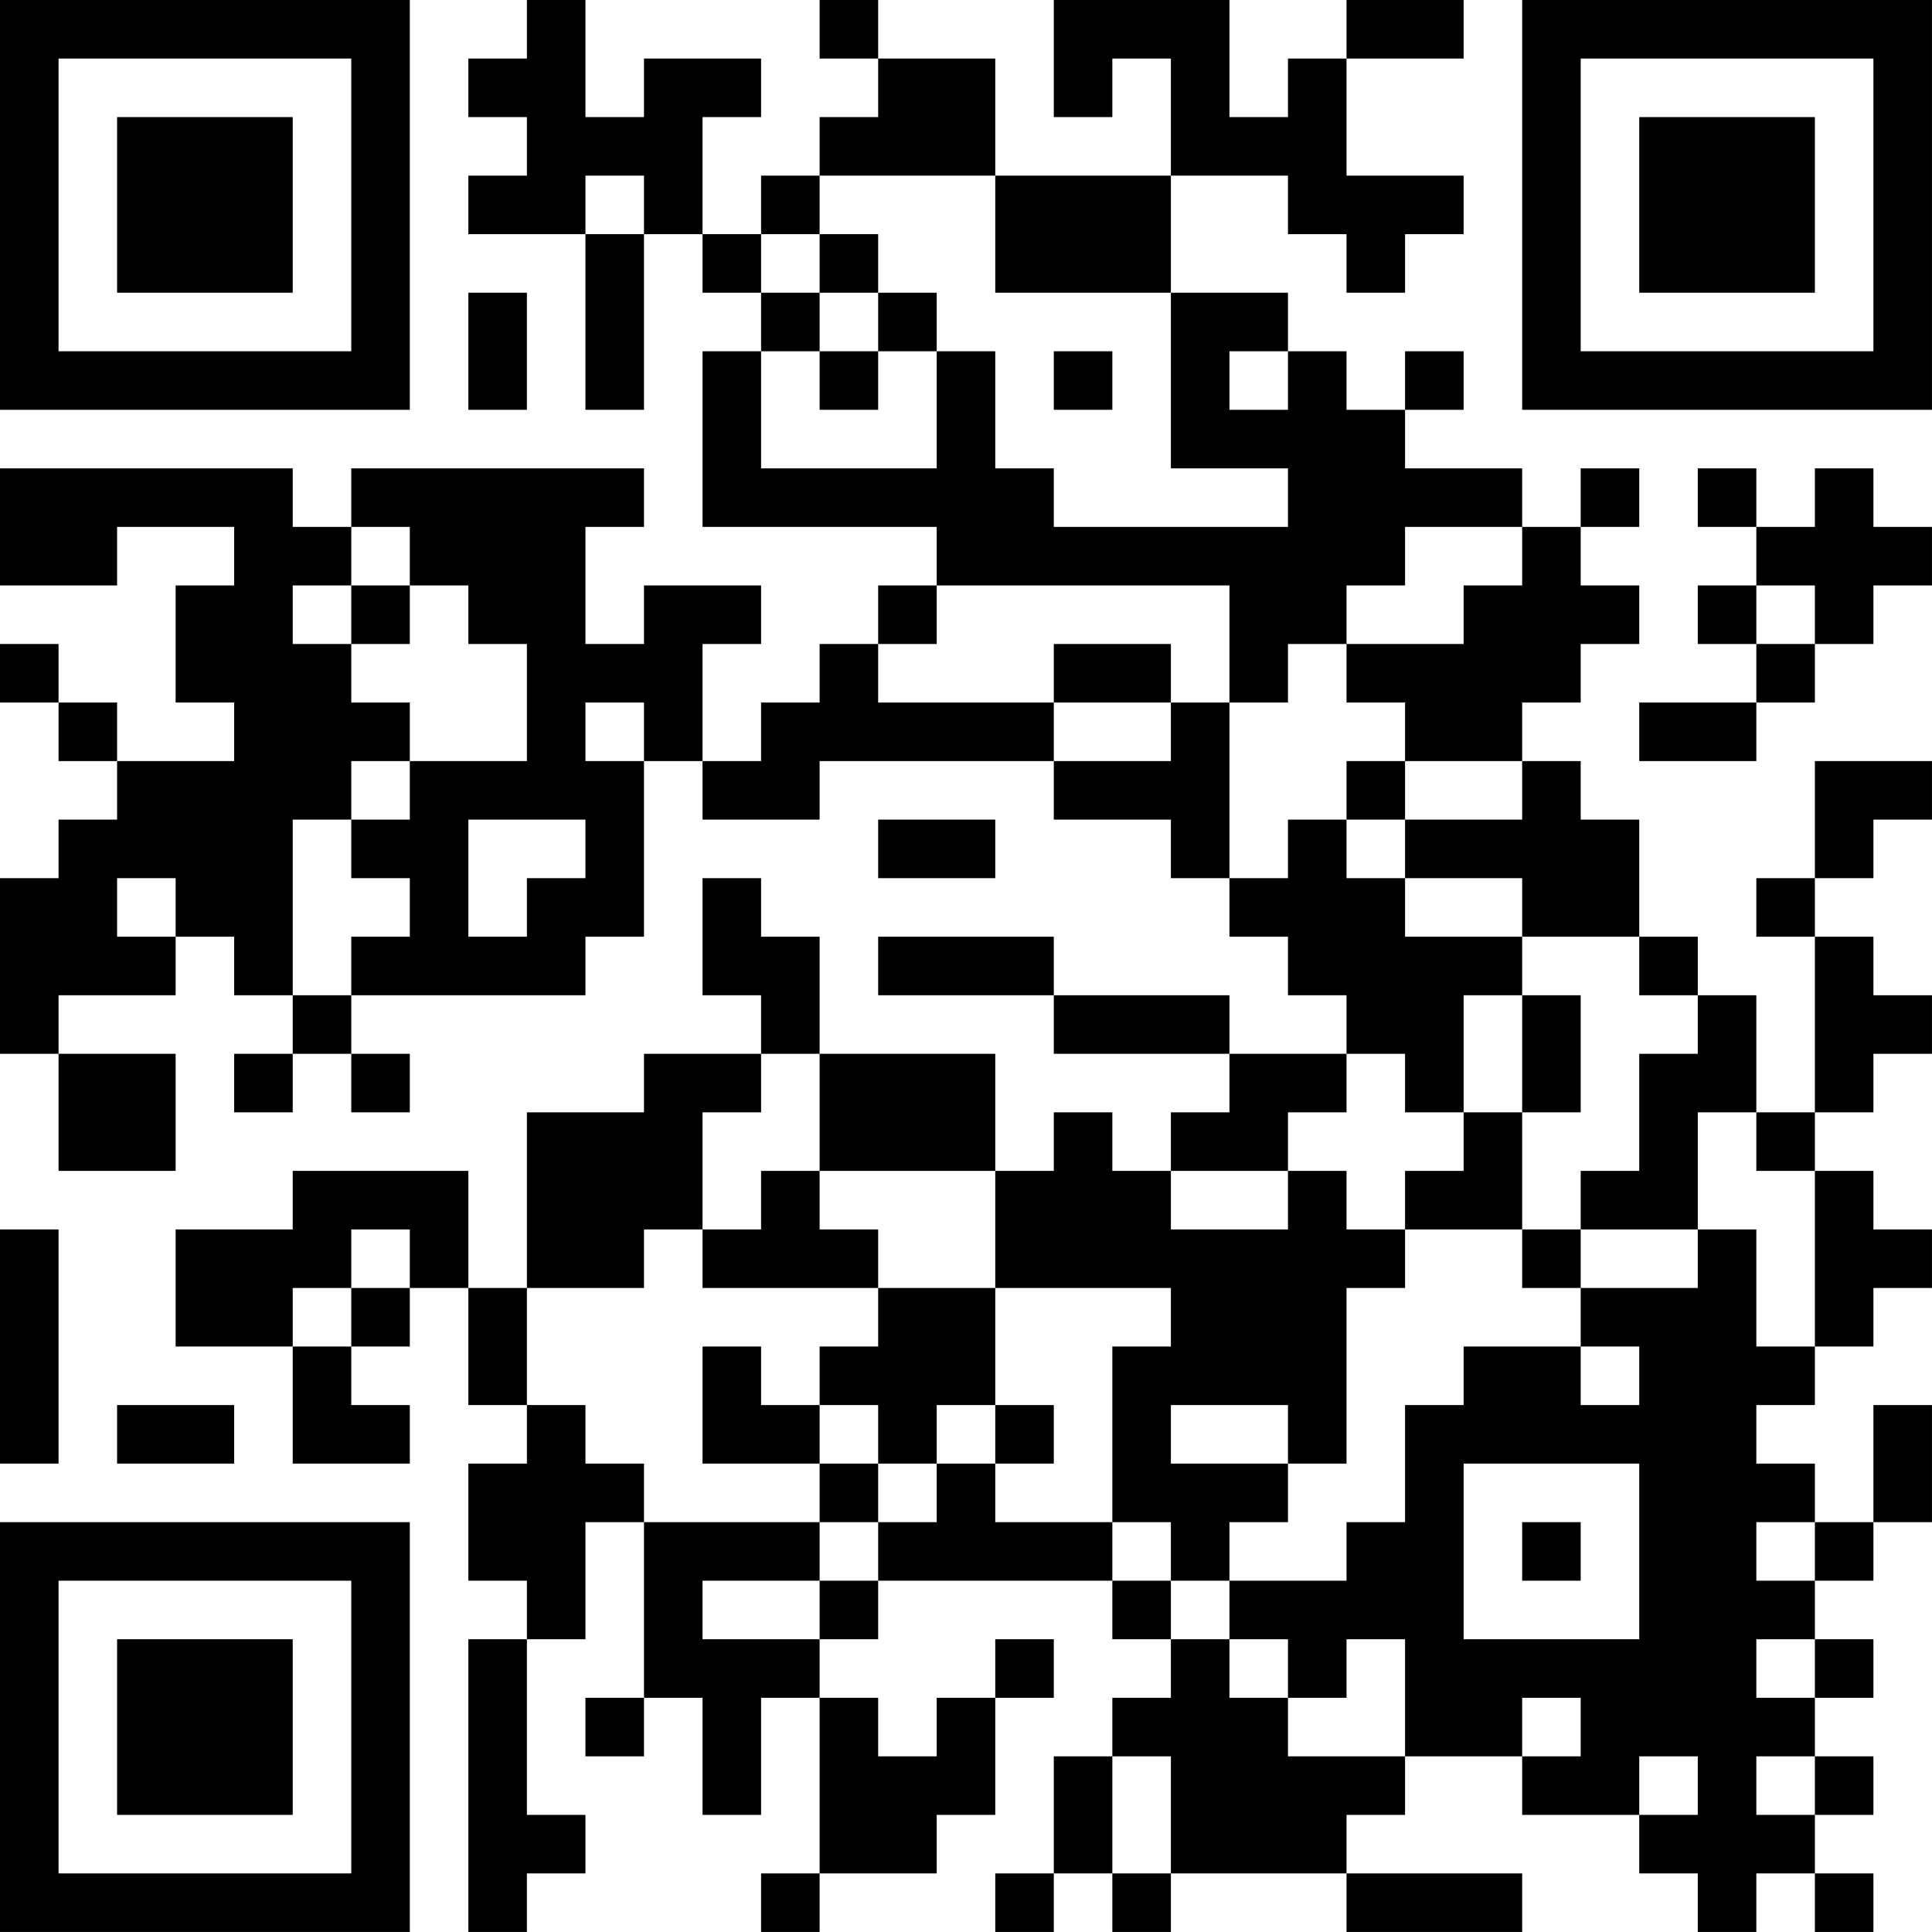 <?xml version="1.0" encoding="UTF-8"?>
<svg xmlns="http://www.w3.org/2000/svg" version="1.1" width="400" height="400" viewBox="0 0 400 400"><rect x="0" y="0" width="400" height="400" fill="#ffffff"/><g transform="scale(12.121)"><g transform="translate(0,0)"><path fill-rule="evenodd" d="M9 0L9 1L8 1L8 2L9 2L9 3L8 3L8 4L10 4L10 7L11 7L11 4L12 4L12 5L13 5L13 6L12 6L12 9L16 9L16 10L15 10L15 11L14 11L14 12L13 12L13 13L12 13L12 11L13 11L13 10L11 10L11 11L10 11L10 9L11 9L11 8L6 8L6 9L5 9L5 8L0 8L0 10L2 10L2 9L4 9L4 10L3 10L3 12L4 12L4 13L2 13L2 12L1 12L1 11L0 11L0 12L1 12L1 13L2 13L2 14L1 14L1 15L0 15L0 18L1 18L1 20L3 20L3 18L1 18L1 17L3 17L3 16L4 16L4 17L5 17L5 18L4 18L4 19L5 19L5 18L6 18L6 19L7 19L7 18L6 18L6 17L10 17L10 16L11 16L11 13L12 13L12 14L14 14L14 13L18 13L18 14L20 14L20 15L21 15L21 16L22 16L22 17L23 17L23 18L21 18L21 17L18 17L18 16L15 16L15 17L18 17L18 18L21 18L21 19L20 19L20 20L19 20L19 19L18 19L18 20L17 20L17 18L14 18L14 16L13 16L13 15L12 15L12 17L13 17L13 18L11 18L11 19L9 19L9 22L8 22L8 20L5 20L5 21L3 21L3 23L5 23L5 25L7 25L7 24L6 24L6 23L7 23L7 22L8 22L8 24L9 24L9 25L8 25L8 27L9 27L9 28L8 28L8 33L9 33L9 32L10 32L10 31L9 31L9 28L10 28L10 26L11 26L11 29L10 29L10 30L11 30L11 29L12 29L12 31L13 31L13 29L14 29L14 32L13 32L13 33L14 33L14 32L16 32L16 31L17 31L17 29L18 29L18 28L17 28L17 29L16 29L16 30L15 30L15 29L14 29L14 28L15 28L15 27L19 27L19 28L20 28L20 29L19 29L19 30L18 30L18 32L17 32L17 33L18 33L18 32L19 32L19 33L20 33L20 32L23 32L23 33L26 33L26 32L23 32L23 31L24 31L24 30L26 30L26 31L28 31L28 32L29 32L29 33L30 33L30 32L31 32L31 33L32 33L32 32L31 32L31 31L32 31L32 30L31 30L31 29L32 29L32 28L31 28L31 27L32 27L32 26L33 26L33 24L32 24L32 26L31 26L31 25L30 25L30 24L31 24L31 23L32 23L32 22L33 22L33 21L32 21L32 20L31 20L31 19L32 19L32 18L33 18L33 17L32 17L32 16L31 16L31 15L32 15L32 14L33 14L33 13L31 13L31 15L30 15L30 16L31 16L31 19L30 19L30 17L29 17L29 16L28 16L28 14L27 14L27 13L26 13L26 12L27 12L27 11L28 11L28 10L27 10L27 9L28 9L28 8L27 8L27 9L26 9L26 8L24 8L24 7L25 7L25 6L24 6L24 7L23 7L23 6L22 6L22 5L20 5L20 3L22 3L22 4L23 4L23 5L24 5L24 4L25 4L25 3L23 3L23 1L25 1L25 0L23 0L23 1L22 1L22 2L21 2L21 0L18 0L18 2L19 2L19 1L20 1L20 3L17 3L17 1L15 1L15 0L14 0L14 1L15 1L15 2L14 2L14 3L13 3L13 4L12 4L12 2L13 2L13 1L11 1L11 2L10 2L10 0ZM10 3L10 4L11 4L11 3ZM14 3L14 4L13 4L13 5L14 5L14 6L13 6L13 8L16 8L16 6L17 6L17 8L18 8L18 9L22 9L22 8L20 8L20 5L17 5L17 3ZM14 4L14 5L15 5L15 6L14 6L14 7L15 7L15 6L16 6L16 5L15 5L15 4ZM8 5L8 7L9 7L9 5ZM18 6L18 7L19 7L19 6ZM21 6L21 7L22 7L22 6ZM29 8L29 9L30 9L30 10L29 10L29 11L30 11L30 12L28 12L28 13L30 13L30 12L31 12L31 11L32 11L32 10L33 10L33 9L32 9L32 8L31 8L31 9L30 9L30 8ZM6 9L6 10L5 10L5 11L6 11L6 12L7 12L7 13L6 13L6 14L5 14L5 17L6 17L6 16L7 16L7 15L6 15L6 14L7 14L7 13L9 13L9 11L8 11L8 10L7 10L7 9ZM24 9L24 10L23 10L23 11L22 11L22 12L21 12L21 10L16 10L16 11L15 11L15 12L18 12L18 13L20 13L20 12L21 12L21 15L22 15L22 14L23 14L23 15L24 15L24 16L26 16L26 17L25 17L25 19L24 19L24 18L23 18L23 19L22 19L22 20L20 20L20 21L22 21L22 20L23 20L23 21L24 21L24 22L23 22L23 25L22 25L22 24L20 24L20 25L22 25L22 26L21 26L21 27L20 27L20 26L19 26L19 23L20 23L20 22L17 22L17 20L14 20L14 18L13 18L13 19L12 19L12 21L11 21L11 22L9 22L9 24L10 24L10 25L11 25L11 26L14 26L14 27L12 27L12 28L14 28L14 27L15 27L15 26L16 26L16 25L17 25L17 26L19 26L19 27L20 27L20 28L21 28L21 29L22 29L22 30L24 30L24 28L23 28L23 29L22 29L22 28L21 28L21 27L23 27L23 26L24 26L24 24L25 24L25 23L27 23L27 24L28 24L28 23L27 23L27 22L29 22L29 21L30 21L30 23L31 23L31 20L30 20L30 19L29 19L29 21L27 21L27 20L28 20L28 18L29 18L29 17L28 17L28 16L26 16L26 15L24 15L24 14L26 14L26 13L24 13L24 12L23 12L23 11L25 11L25 10L26 10L26 9ZM6 10L6 11L7 11L7 10ZM30 10L30 11L31 11L31 10ZM18 11L18 12L20 12L20 11ZM10 12L10 13L11 13L11 12ZM23 13L23 14L24 14L24 13ZM8 14L8 16L9 16L9 15L10 15L10 14ZM15 14L15 15L17 15L17 14ZM2 15L2 16L3 16L3 15ZM26 17L26 19L25 19L25 20L24 20L24 21L26 21L26 22L27 22L27 21L26 21L26 19L27 19L27 17ZM13 20L13 21L12 21L12 22L15 22L15 23L14 23L14 24L13 24L13 23L12 23L12 25L14 25L14 26L15 26L15 25L16 25L16 24L17 24L17 25L18 25L18 24L17 24L17 22L15 22L15 21L14 21L14 20ZM0 21L0 25L1 25L1 21ZM6 21L6 22L5 22L5 23L6 23L6 22L7 22L7 21ZM2 24L2 25L4 25L4 24ZM14 24L14 25L15 25L15 24ZM25 25L25 28L28 28L28 25ZM26 26L26 27L27 27L27 26ZM30 26L30 27L31 27L31 26ZM30 28L30 29L31 29L31 28ZM26 29L26 30L27 30L27 29ZM19 30L19 32L20 32L20 30ZM28 30L28 31L29 31L29 30ZM30 30L30 31L31 31L31 30ZM0 0L0 7L7 7L7 0ZM1 1L1 6L6 6L6 1ZM2 2L2 5L5 5L5 2ZM26 0L26 7L33 7L33 0ZM27 1L27 6L32 6L32 1ZM28 2L28 5L31 5L31 2ZM0 26L0 33L7 33L7 26ZM1 27L1 32L6 32L6 27ZM2 28L2 31L5 31L5 28Z" fill="#000000"/></g></g></svg>

